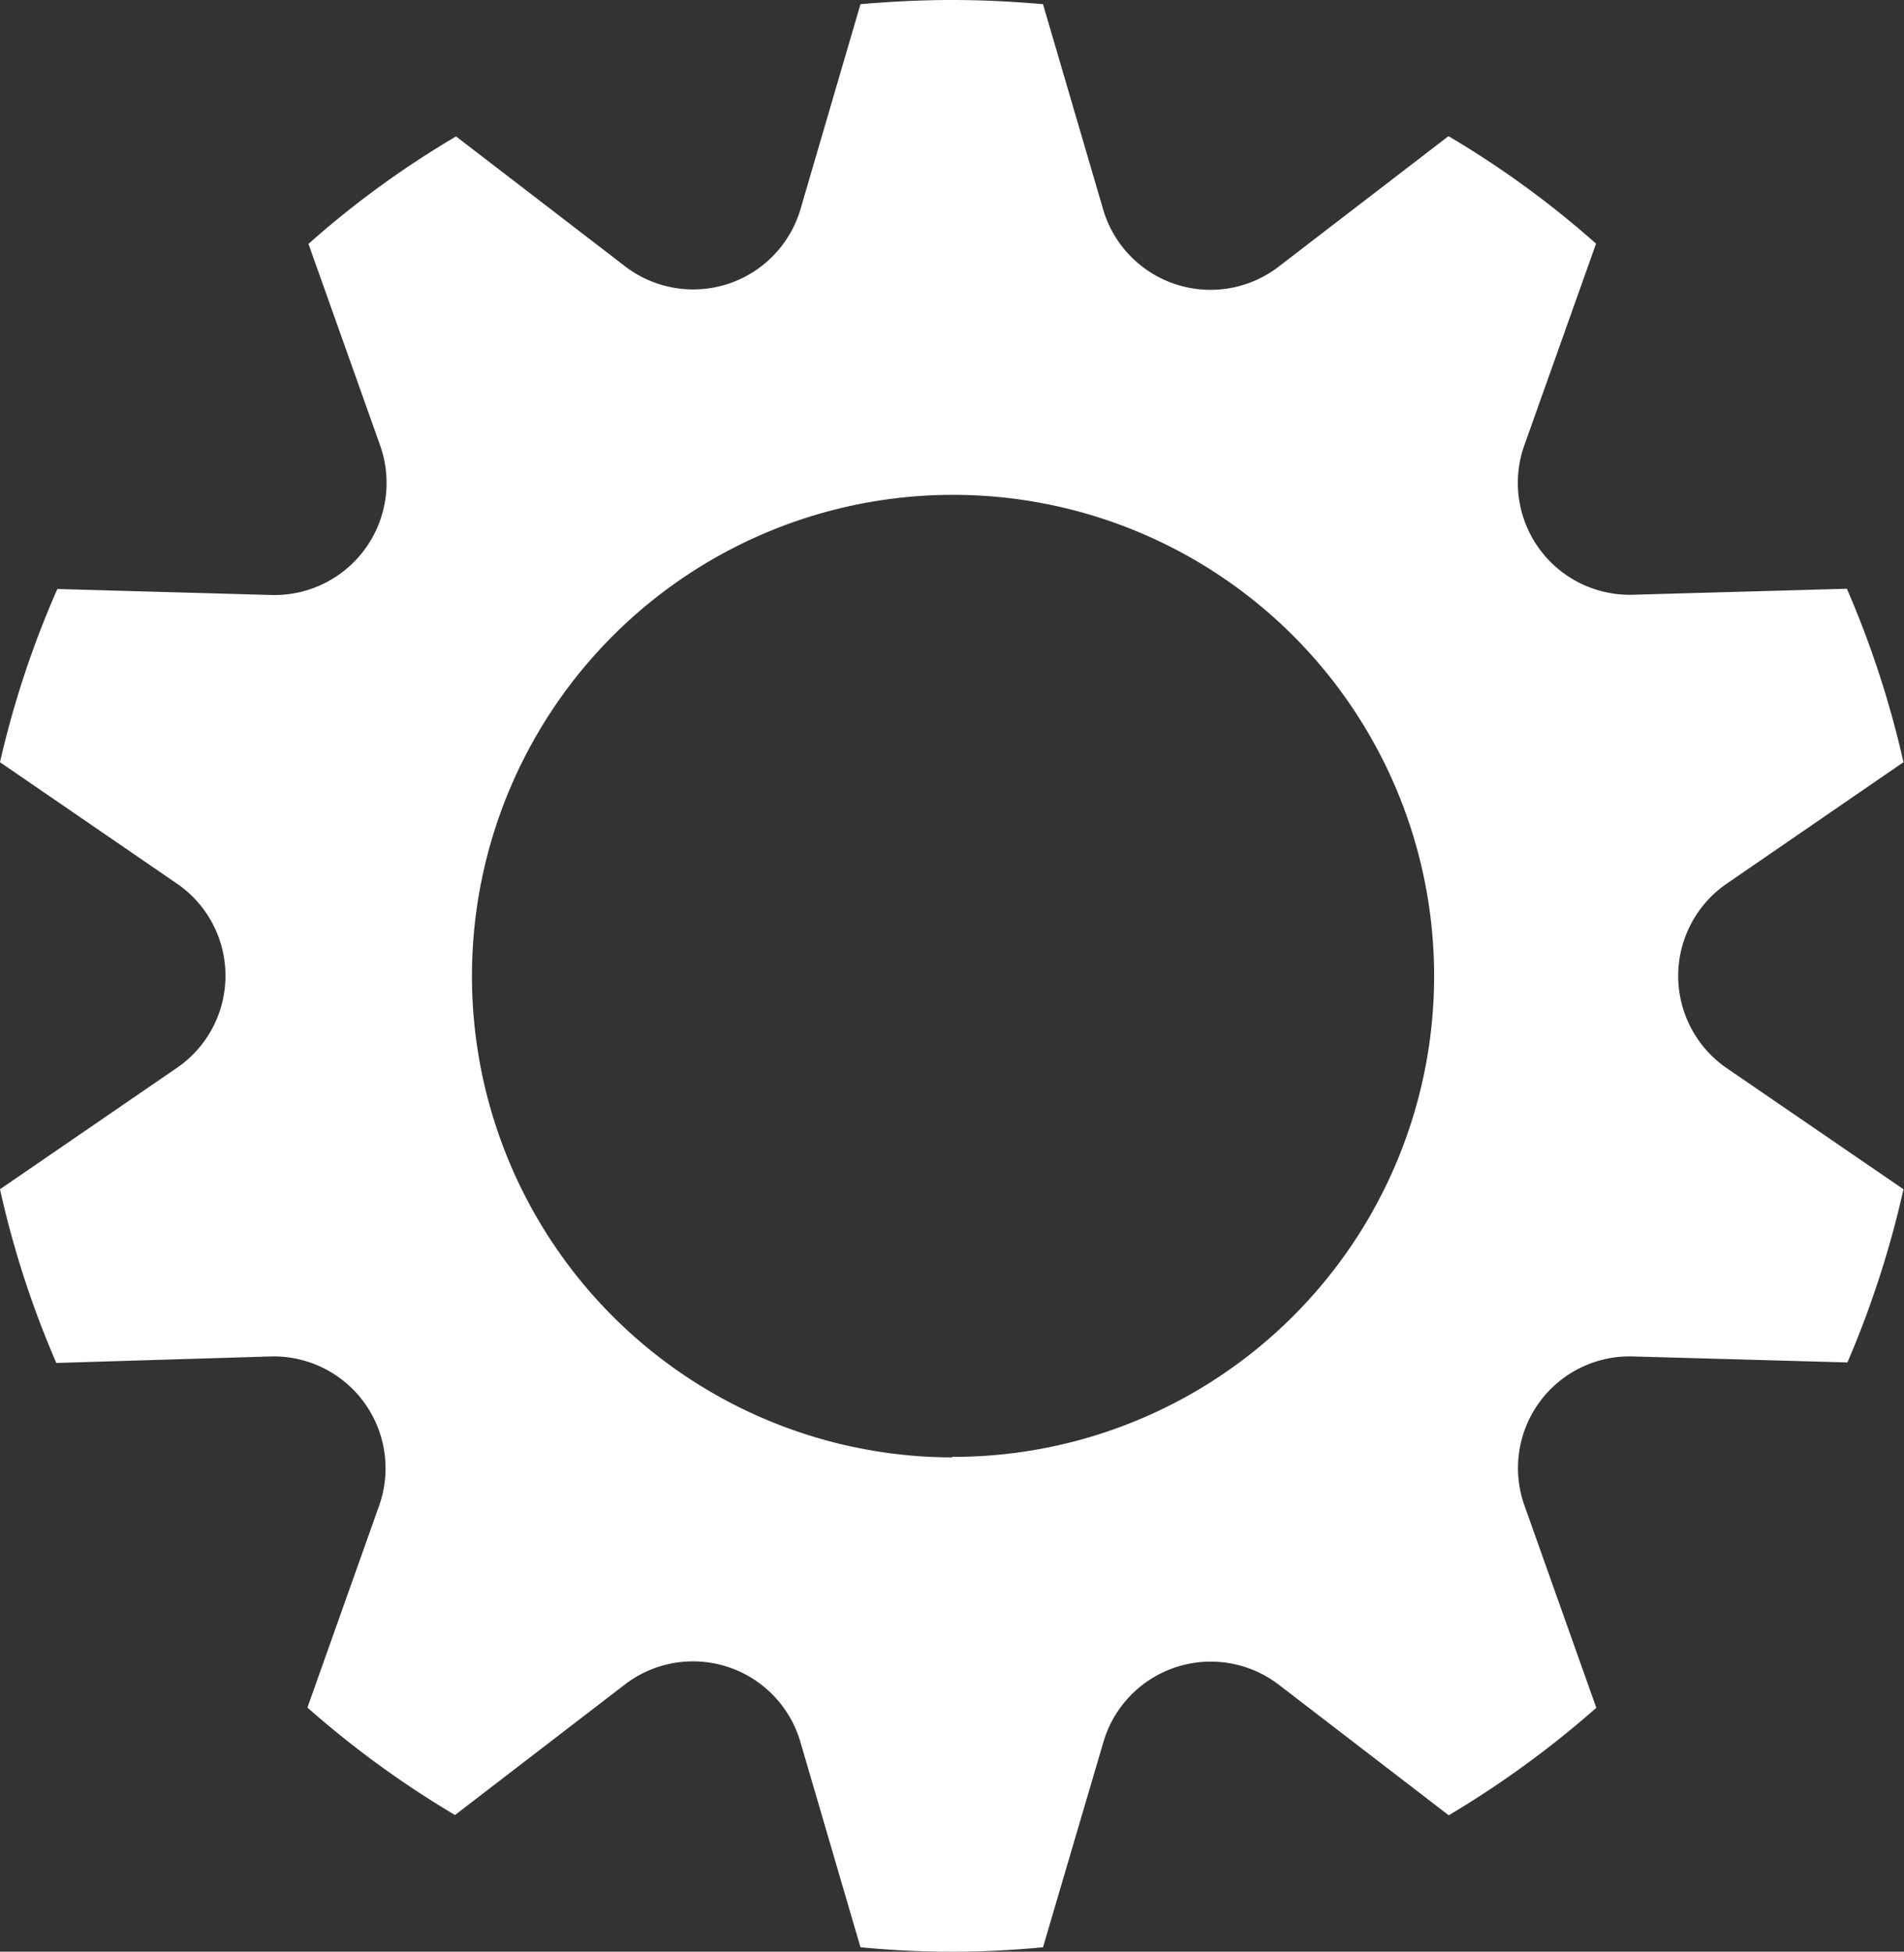 <svg xmlns="http://www.w3.org/2000/svg" viewBox="0 0 73.02 74.82"><rect x="0" y="0" width="73.02" height="74.82" fill="#333333" stroke="none"/><defs><style>.cls-1{fill:#fff;}</style></defs><g id="Livello_2" data-name="Livello 2"><g id="Livello_1-2" data-name="Livello 1"><path class="cls-1" d="M66.23,33.87,73,29.22a37.48,37.48,0,0,0-2.17-6.65l-8.22.23a4.29,4.29,0,0,1-4.15-5.73l2.75-7.73a36.39,36.39,0,0,0-5.66-4.12l-6.51,5a4.29,4.29,0,0,1-6.73-2.18L40,.16C38.86.06,37.69,0,36.51,0S34.16.06,33,.16L30.69,8.05A4.29,4.29,0,0,1,24,10.23l-6.51-5a35.92,35.92,0,0,0-5.66,4.12l2.75,7.73a4.3,4.3,0,0,1-4.16,5.73l-8.22-.23A36.66,36.66,0,0,0,0,29.22l6.78,4.65a4.28,4.28,0,0,1,0,7.07L0,45.59a36.76,36.76,0,0,0,2.16,6.66L10.38,52a4.29,4.29,0,0,1,4.16,5.72l-2.75,7.74a37.24,37.24,0,0,0,5.66,4.12l6.51-5a4.29,4.29,0,0,1,6.73,2.18L33,74.65c1.15.11,2.32.17,3.5.17s2.35-.06,3.5-.17l2.32-7.88a4.29,4.29,0,0,1,6.73-2.18l6.51,5a37.74,37.74,0,0,0,5.66-4.12l-2.75-7.74A4.28,4.28,0,0,1,62.63,52l8.22.23A37.58,37.58,0,0,0,73,45.59l-6.79-4.65A4.29,4.29,0,0,1,66.23,33.87Zm-29.72,22A18.45,18.45,0,1,1,55,37.41,18.44,18.44,0,0,1,36.51,55.85Z"/></g></g></svg>